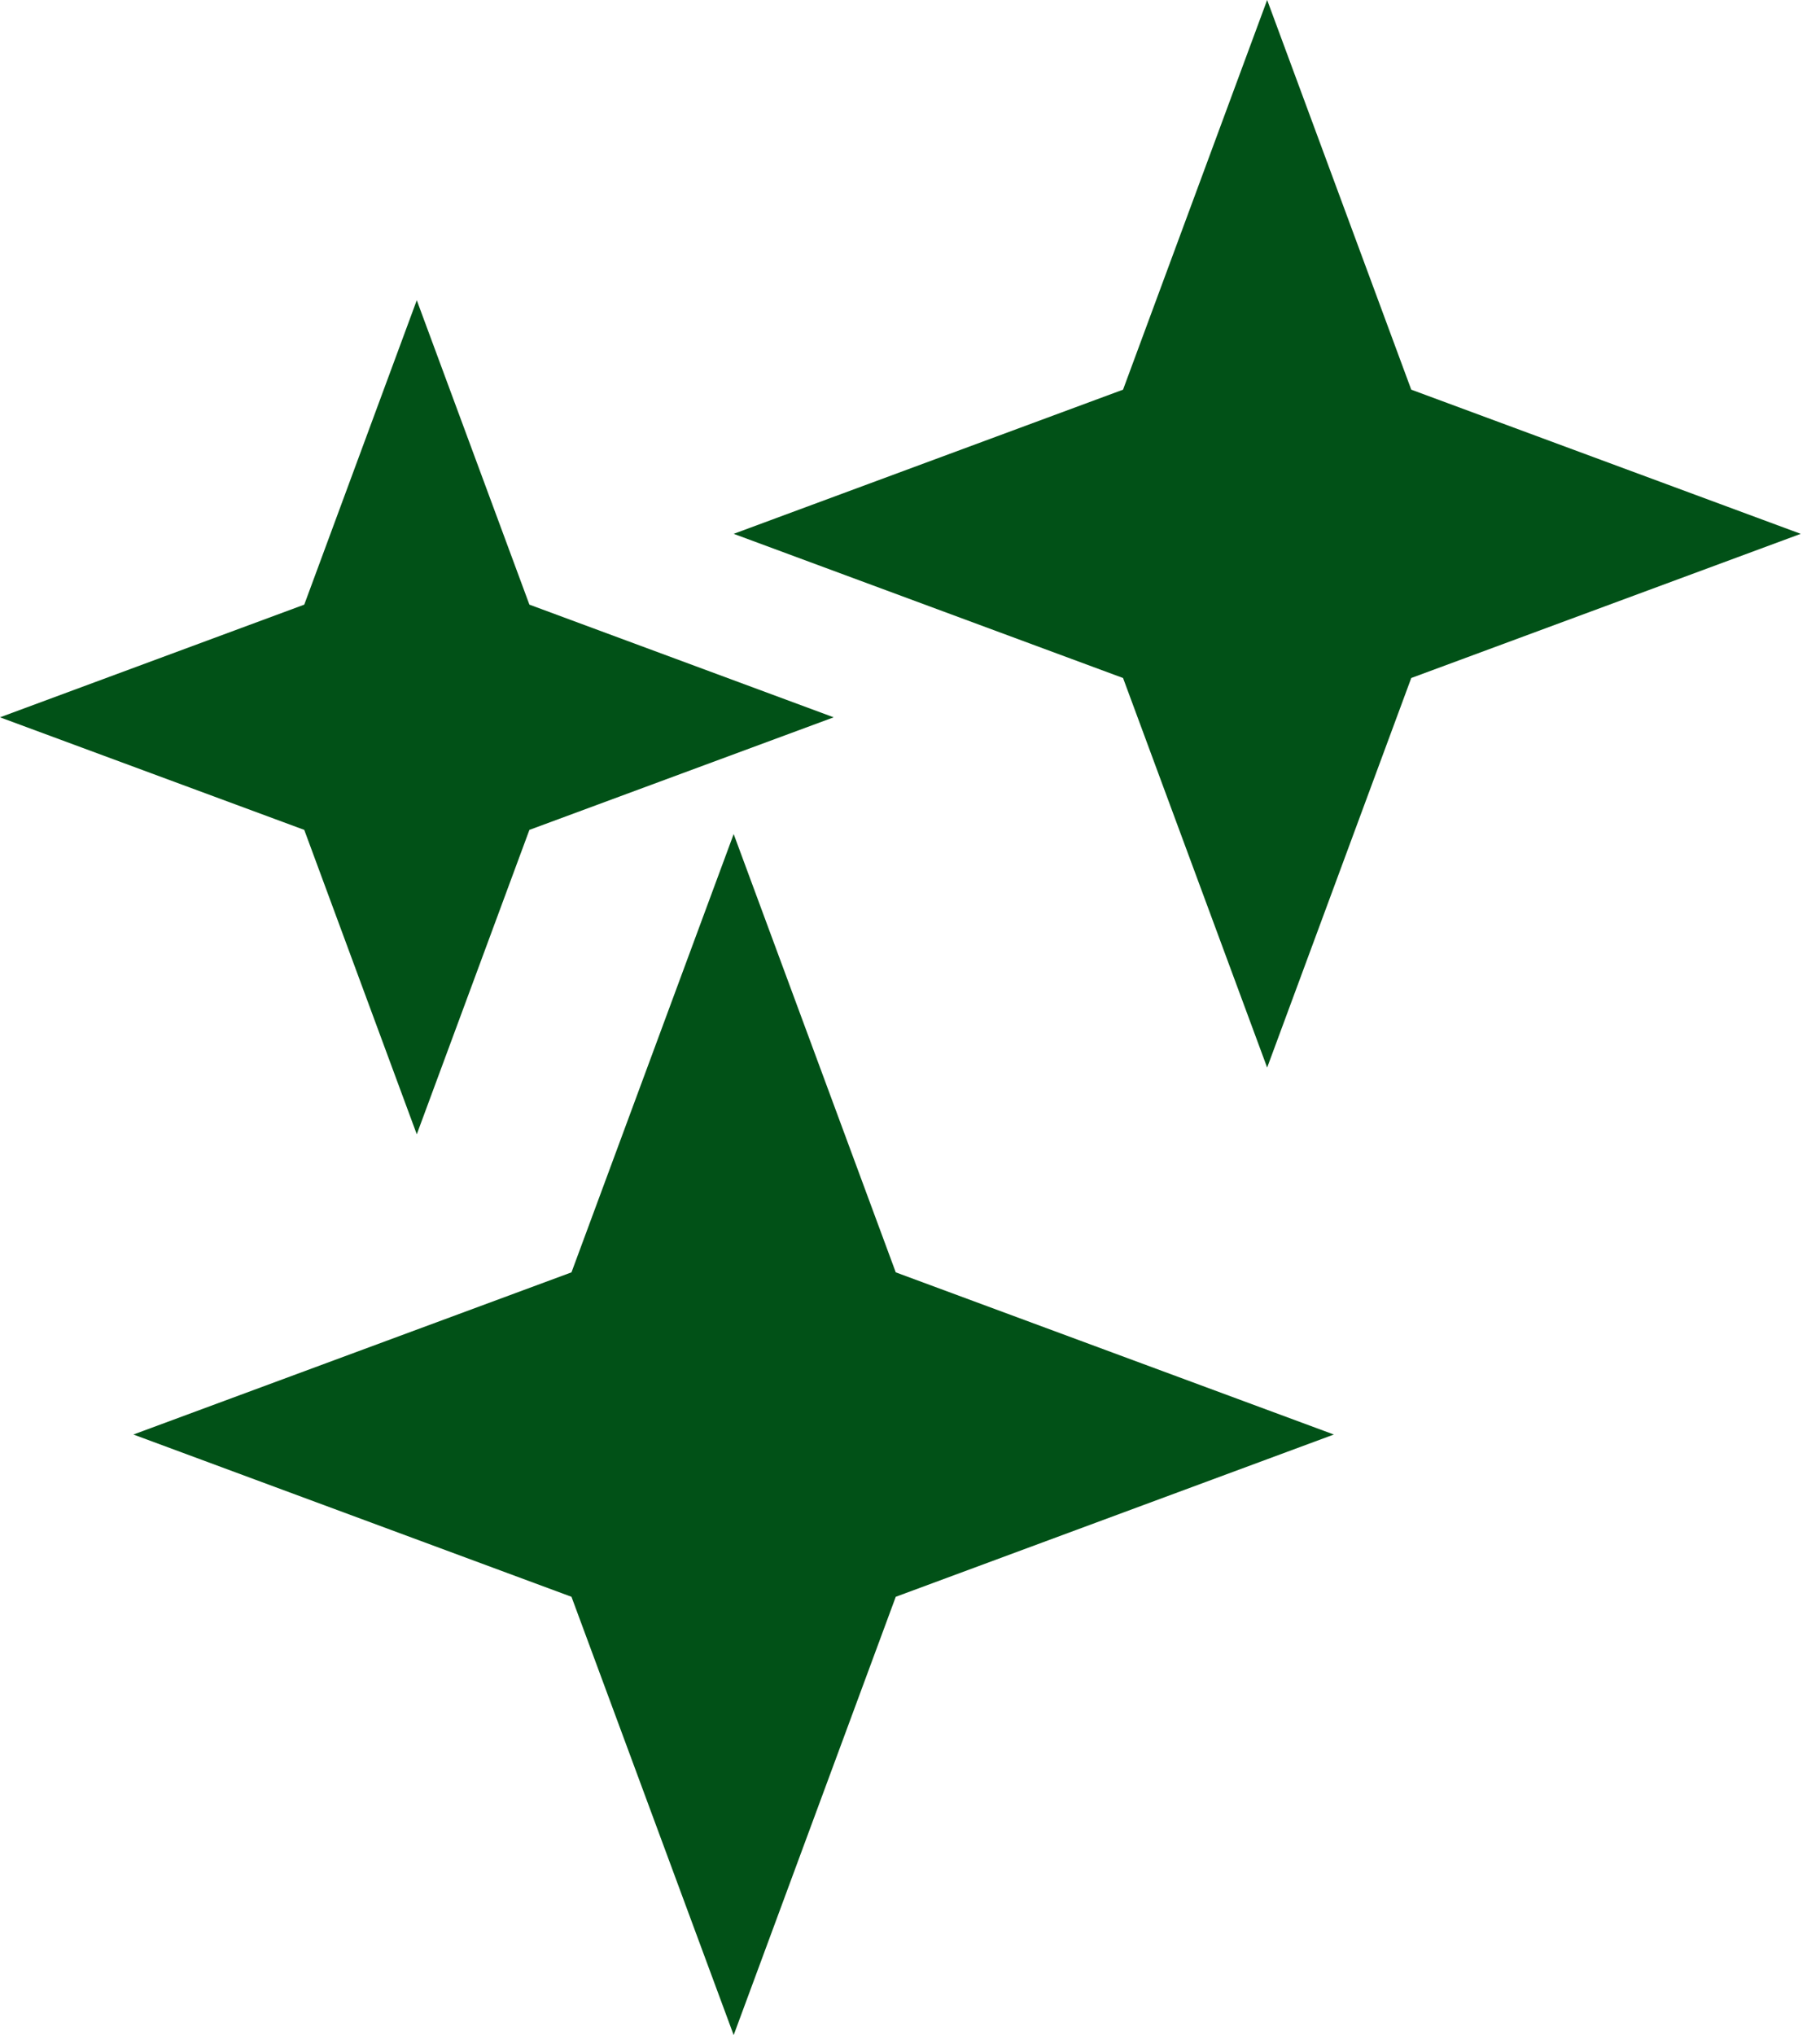 <svg width="17" height="19" viewBox="0 0 17 19" fill="none" xmlns="http://www.w3.org/2000/svg">
<path d="M6.853 7.787L8.367 11.879L12.459 13.393L8.367 14.908L6.853 19L5.338 14.908L1.246 13.393L5.338 11.879L6.853 7.787Z" fill="#015117"/>
<path d="M11.836 0L13.182 3.638L16.82 4.984L13.182 6.33L11.836 9.967L10.49 6.33L6.853 4.984L10.49 3.638L11.836 0Z" fill="#015117"/>
<path d="M3.893 2.803L4.945 5.645L7.787 6.697L4.945 7.748L3.893 10.59L2.842 7.748L0 6.697L2.842 5.645L3.893 2.803Z" fill="#015117"/>
</svg>
